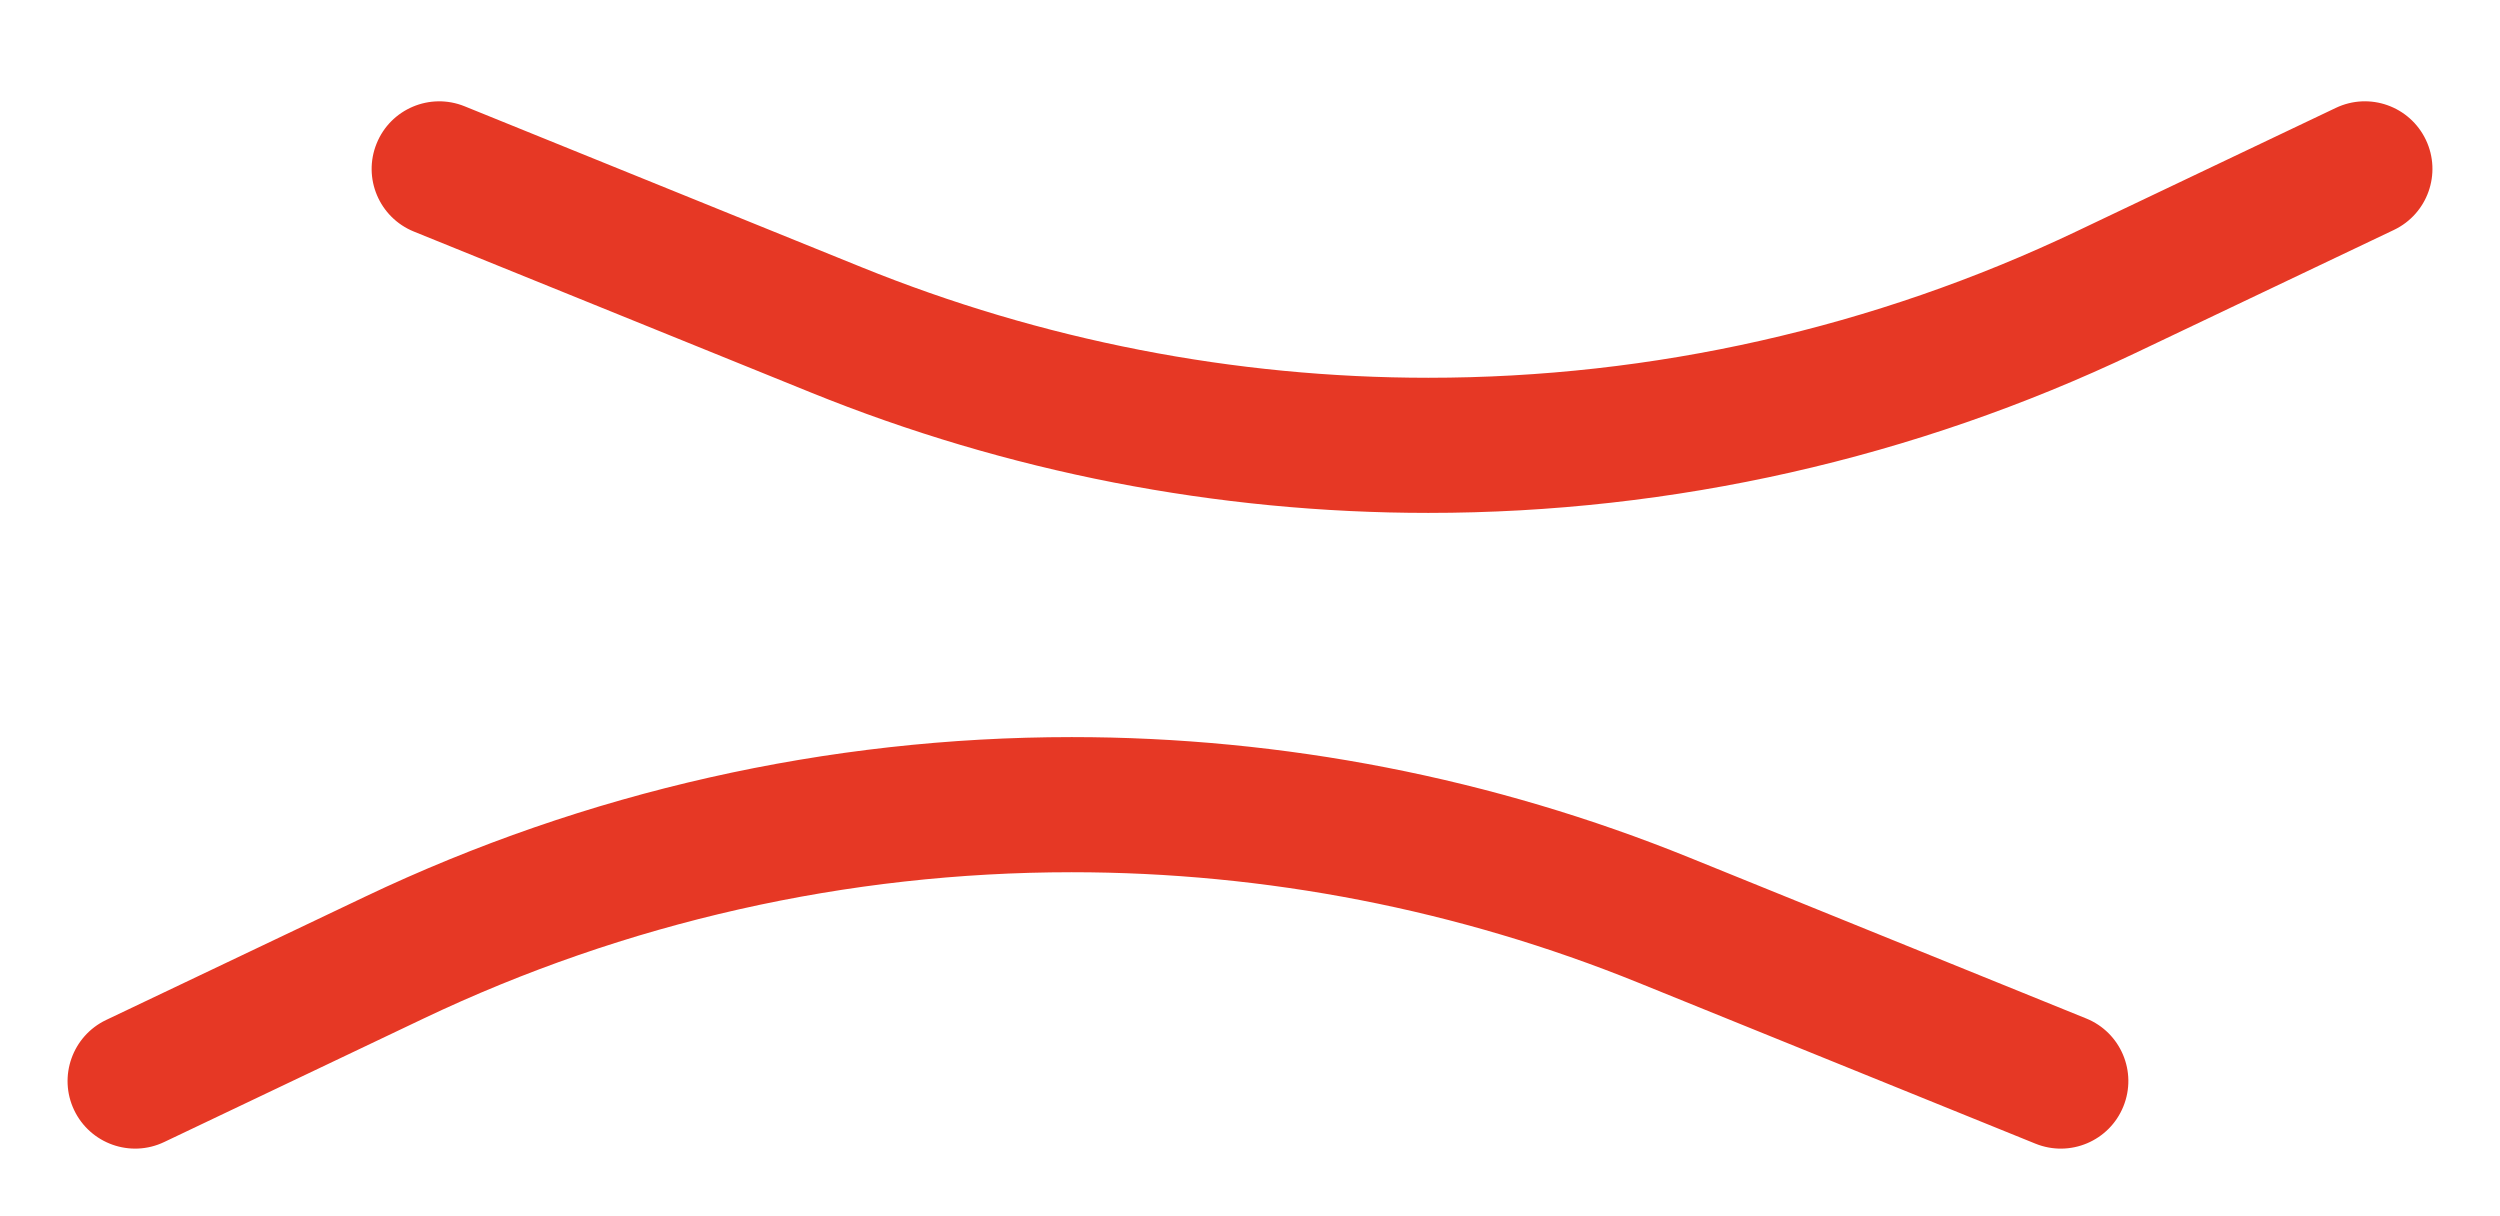 <?xml version="1.0" encoding="UTF-8"?> <svg xmlns="http://www.w3.org/2000/svg" width="37" height="18" viewBox="0 0 37 18" fill="none"> <path fill-rule="evenodd" clip-rule="evenodd" d="M6.125 3.427C5.613 3.219 5.366 2.636 5.574 2.124C5.781 1.612 6.364 1.366 6.876 1.573L12.752 3.955C15.416 5.035 18.264 5.591 21.139 5.591C24.46 5.591 27.739 4.85 30.737 3.422L34.57 1.597C35.069 1.359 35.665 1.571 35.903 2.07C36.14 2.568 35.929 3.165 35.43 3.403L31.597 5.228C28.33 6.783 24.758 7.591 21.139 7.591C18.007 7.591 14.904 6.986 12.001 5.809L6.125 3.427ZM30.875 15.073C31.387 15.28 31.634 15.863 31.426 16.375C31.219 16.887 30.636 17.134 30.124 16.926L24.248 14.544C21.584 13.464 18.736 12.909 15.861 12.909C12.54 12.909 9.261 13.649 6.263 15.077L2.43 16.902C1.932 17.14 1.335 16.928 1.097 16.429C0.86 15.931 1.072 15.334 1.57 15.096L5.403 13.271C8.67 11.716 12.243 10.909 15.861 10.909C18.993 10.909 22.096 11.514 25 12.691L30.875 15.073Z" fill="#E63825"></path> </svg> 